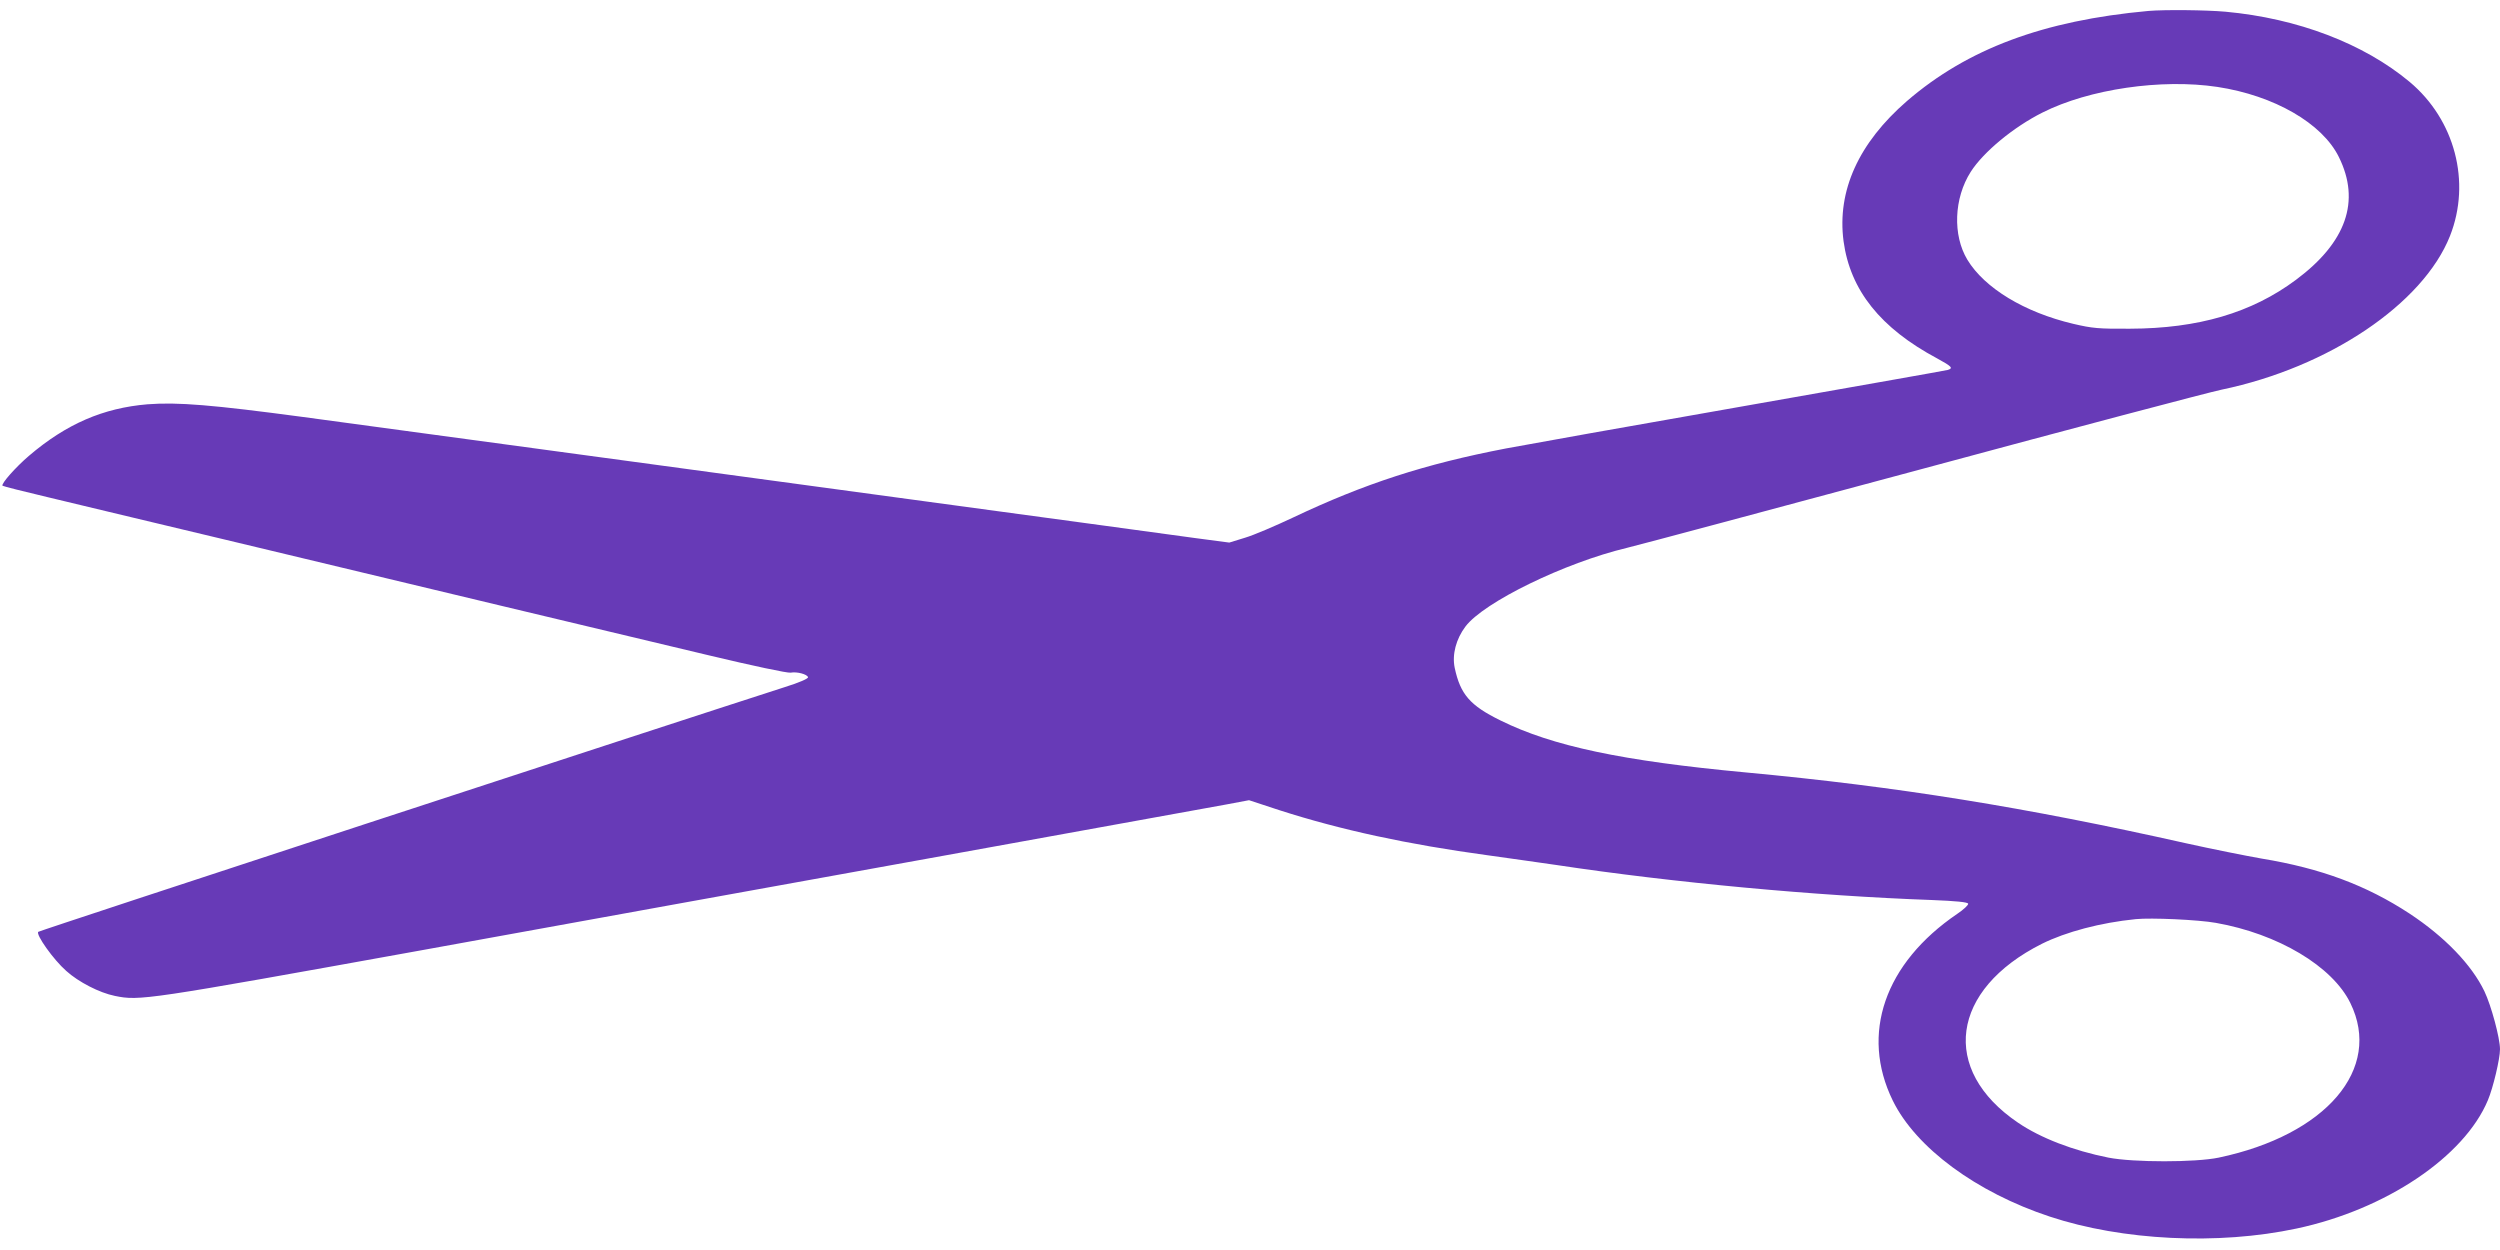 <?xml version="1.0" standalone="no"?>
<!DOCTYPE svg PUBLIC "-//W3C//DTD SVG 20010904//EN"
 "http://www.w3.org/TR/2001/REC-SVG-20010904/DTD/svg10.dtd">
<svg version="1.0" xmlns="http://www.w3.org/2000/svg"
 width="1280pt" height="640pt" viewBox="0 0 1280 640"
 preserveAspectRatio="xMidYMid meet">
<g transform="translate(0,640) scale(0.1,-0.1)"
fill="#673ab7" stroke="none">
<path d="M11000 6344 c-538 -49 -926 -194 -1236 -461 -248 -215 -359 -460
-325 -718 34 -251 189 -445 479 -600 75 -41 84 -50 55 -59 -10 -3 -481 -86
-1048 -186 -566 -99 -1113 -197 -1214 -216 -416 -80 -724 -180 -1091 -354 -91
-43 -201 -90 -245 -103 l-81 -25 -174 23 c-96 13 -708 97 -1360 185 -652 89
-1282 174 -1400 190 -118 16 -384 52 -590 80 -414 56 -608 82 -1218 165 -464
62 -642 77 -797 65 -226 -19 -415 -100 -607 -264 -68 -58 -144 -144 -135 -153
4 -3 106 -29 229 -58 123 -30 535 -128 915 -219 921 -221 1987 -476 2471 -591
226 -54 405 -92 420 -89 33 6 84 -8 89 -23 3 -7 -45 -28 -119 -51 -628 -202
-3815 -1246 -3822 -1253 -14 -13 77 -142 143 -200 63 -57 170 -112 249 -128
127 -26 154 -22 1572 234 745 135 1950 354 2678 485 727 132 1375 249 1440
261 l117 22 155 -51 c314 -101 655 -175 1067 -231 120 -17 279 -39 353 -50
596 -90 1329 -158 1919 -179 127 -5 186 -11 188 -19 2 -6 -23 -30 -56 -52
-372 -253 -497 -615 -330 -956 118 -241 428 -470 804 -594 371 -123 862 -147
1264 -61 456 97 858 367 979 657 27 64 62 212 62 261 0 57 -45 224 -80 297
-65 135 -202 278 -384 398 -220 144 -452 231 -756 281 -80 14 -255 49 -390 79
-820 184 -1478 290 -2250 362 -634 59 -992 135 -1257 266 -157 77 -206 134
-235 270 -14 68 7 147 55 211 94 125 509 327 827 403 63 15 745 198 1515 405
770 208 1459 390 1530 405 548 114 1031 439 1169 787 109 276 25 595 -207 789
-235 196 -573 325 -942 359 -101 9 -311 11 -395 4z m353 -389 c290 -44 537
-186 622 -359 112 -226 38 -437 -220 -629 -227 -169 -500 -249 -850 -250 -160
-1 -192 2 -290 25 -250 59 -454 183 -542 328 -76 126 -69 315 17 450 65 102
220 230 368 304 238 120 609 174 895 131z m-8 -4280 c318 -56 597 -222 689
-411 165 -337 -124 -675 -674 -791 -119 -25 -437 -25 -565 0 -180 36 -347 100
-463 179 -400 271 -345 681 123 916 123 61 300 108 480 126 78 8 321 -3 410
-19z"/>
</g>
</svg>
